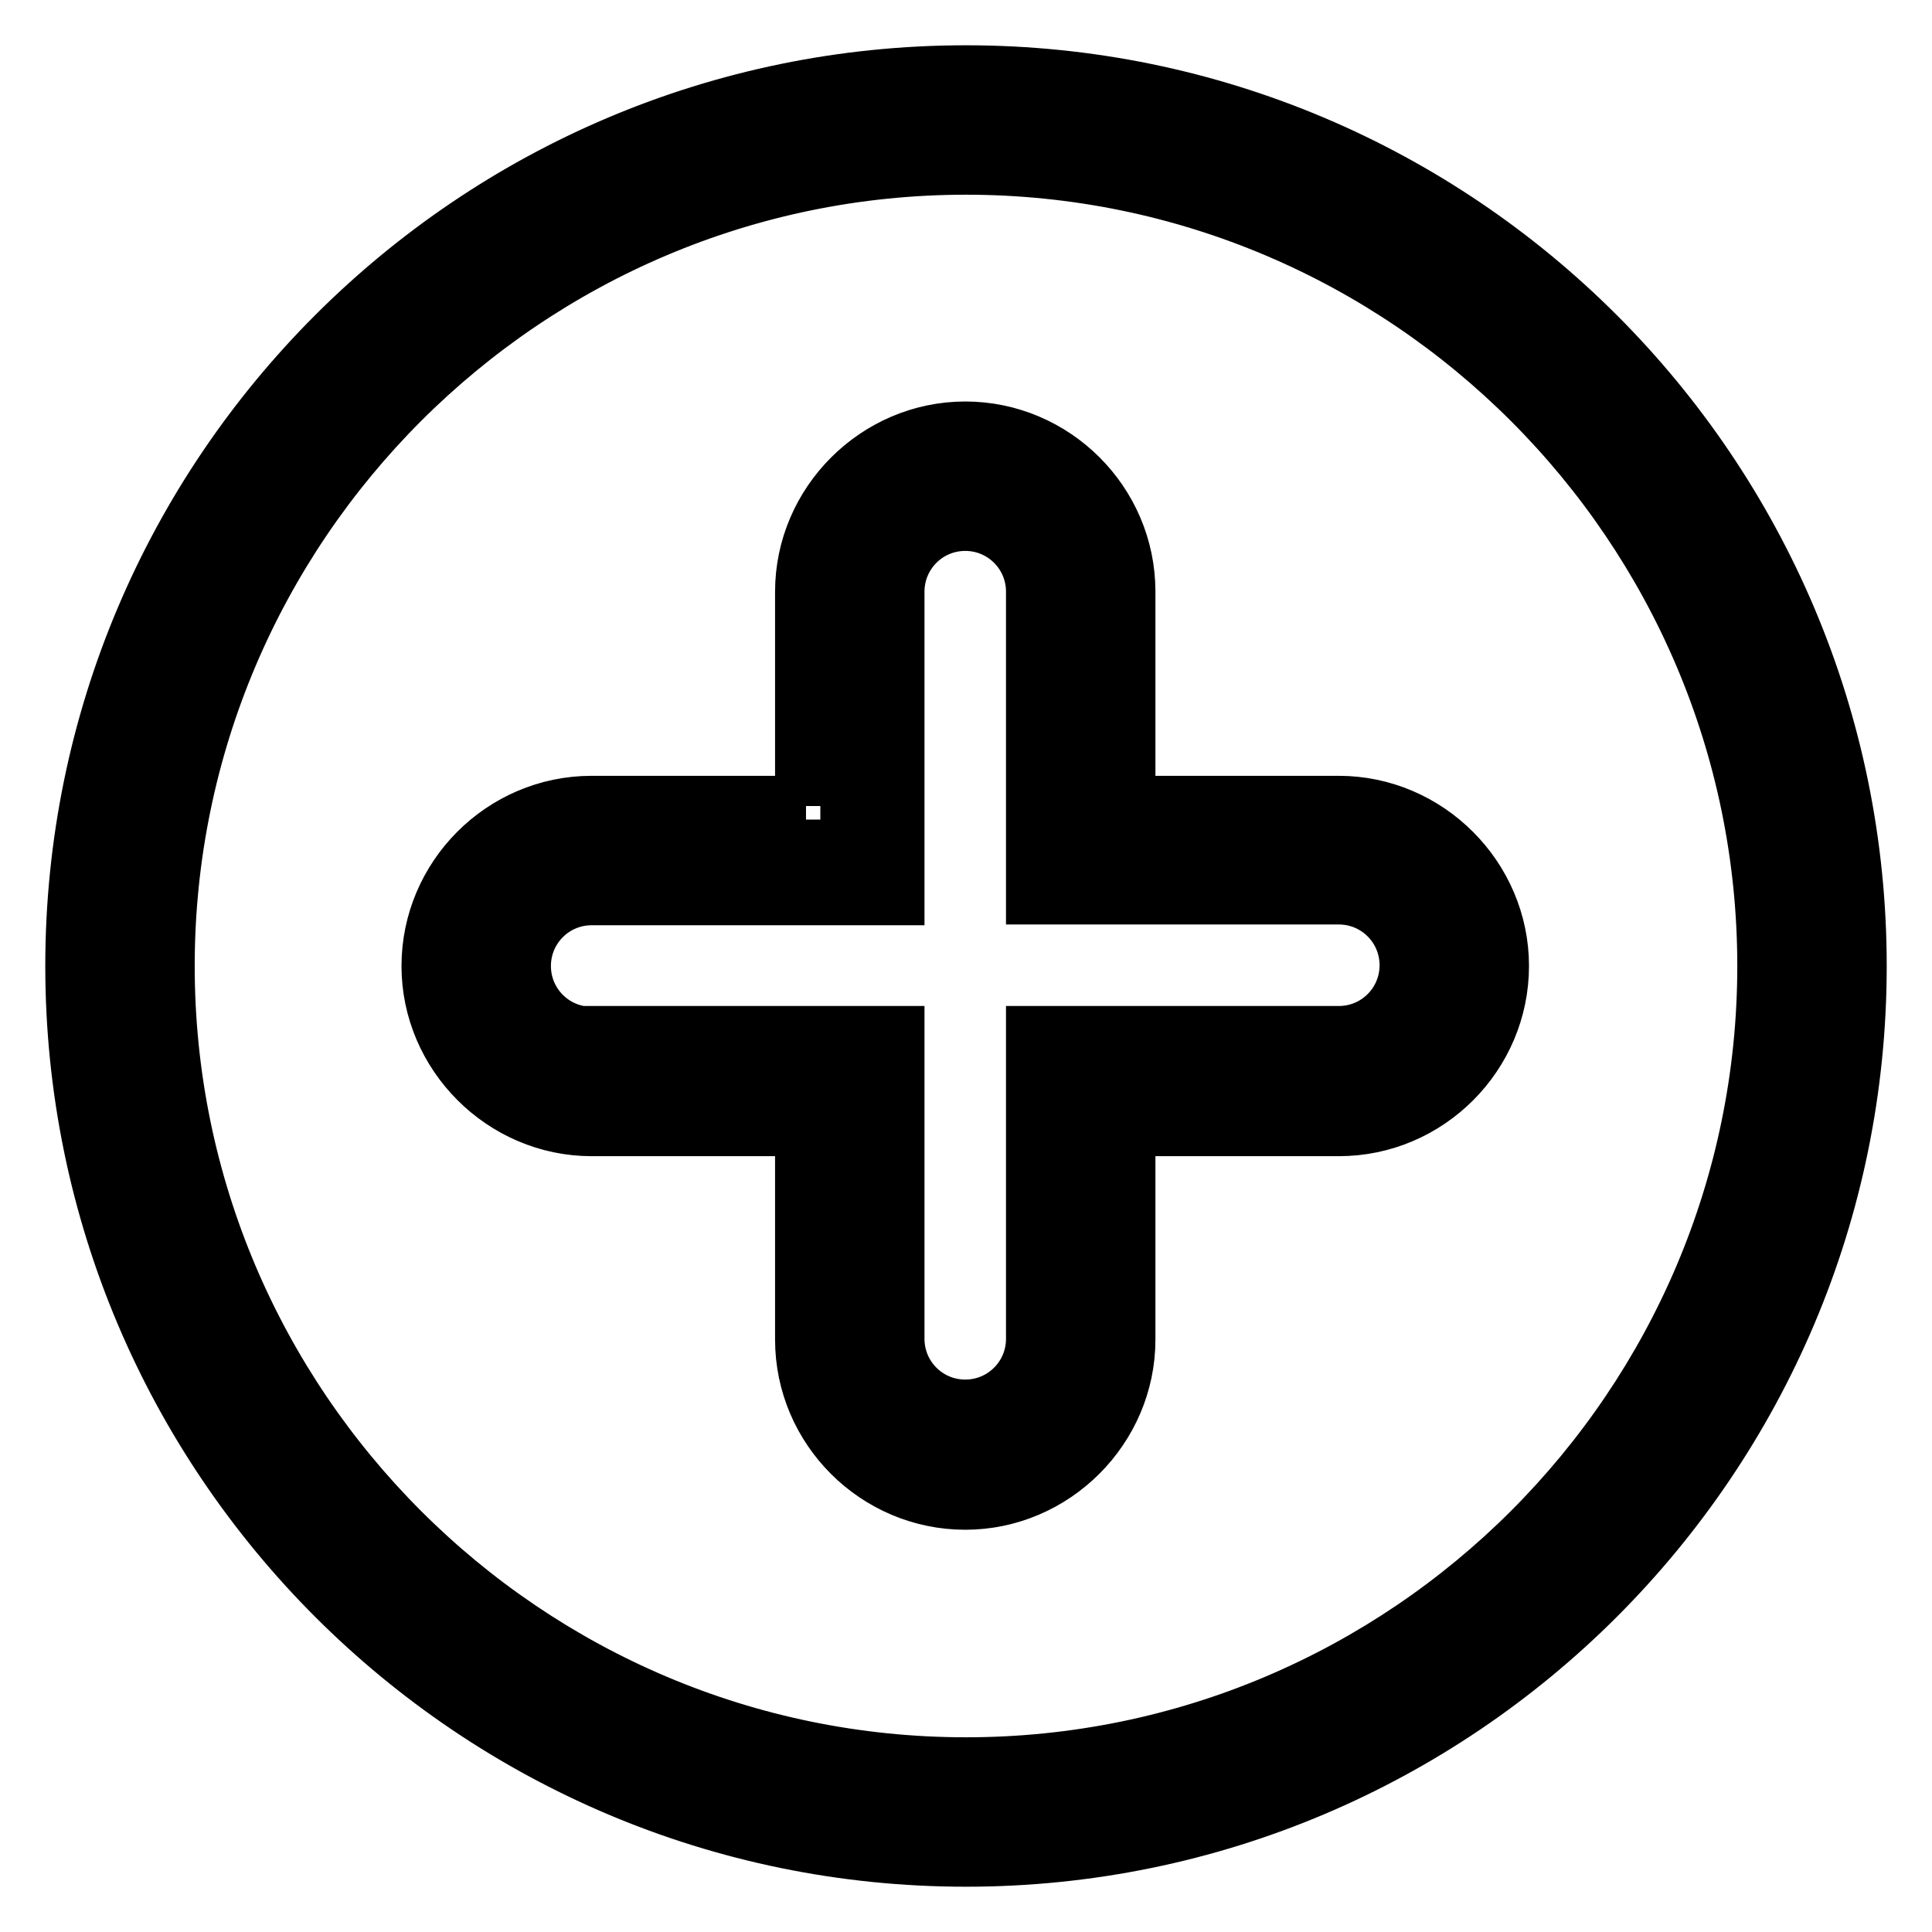 <?xml version="1.0" encoding="utf-8"?>
<!-- Svg Vector Icons : http://www.onlinewebfonts.com/icon -->
<!DOCTYPE svg PUBLIC "-//W3C//DTD SVG 1.1//EN" "http://www.w3.org/Graphics/SVG/1.1/DTD/svg11.dtd">
<svg version="1.1" xmlns="http://www.w3.org/2000/svg" xmlns:xlink="http://www.w3.org/1999/xlink" x="0px" y="0px" viewBox="0 0 256 256" enable-background="new 0 0 256 256" xml:space="preserve">
<g> <path stroke-width="8" fill-opacity="0" stroke="#000000"  d="M128,240.1c-61.8,0-112.1-50.3-112.1-112.1S66.2,15.9,128,15.9S240.1,66.2,240.1,128S189.8,240.1,128,240.1 z M112.7,177.6c0,8.5,6.8,15.3,15.3,15.3c8.5,0,15.3-6.8,15.3-15.3v-34.2h34.2c8.5,0,15.3-6.8,15.3-15.3c0-8.5-6.8-15.3-15.3-15.3 h-34.2V78.4c0-8.5-6.8-15.3-15.3-15.3c-8.5,0-15.3,6.8-15.3,15.3v34.2H78.4c-8.5,0-15.3,6.8-15.3,15.3c0,8.5,6.8,15.3,15.3,15.3 h34.2V177.6z M128,21.8c58.5,0,106.2,47.7,106.2,106.2c0,58.5-47.7,106.2-106.2,106.2c-58.5,0-106.2-47.7-106.2-106.2 C21.8,69.5,69.5,21.8,128,21.8 M106.8,106.8H78.4c-11.7,0-21.2,9.6-21.2,21.2s9.6,21.2,21.2,21.2h28.3v28.3 c0,11.7,9.6,21.2,21.2,21.2s21.2-9.6,21.2-21.2v-28.3h28.3c11.7,0,21.2-9.6,21.2-21.2s-9.6-21.2-21.2-21.2h-28.3V78.4 c0-11.7-9.6-21.2-21.2-21.2s-21.2,9.6-21.2,21.2V106.8 M128,10C62.9,10,10,62.9,10,128c0,65.1,52.9,118,118,118 c65.1,0,118-52.9,118-118C246,62.9,193.1,10,128,10z M78.4,137.4c-5.2,0-9.4-4.2-9.4-9.4c0-5.2,4.2-9.4,9.4-9.4h40.1V78.4 c0-5.2,4.2-9.4,9.4-9.4c5.2,0,9.4,4.2,9.4,9.4v40.1h40.1c5.2,0,9.4,4.2,9.4,9.4c0,5.2-4.2,9.4-9.4,9.4h-40.1v40.1 c0,5.2-4.2,9.4-9.4,9.4c-5.2,0-9.4-4.2-9.4-9.4v-40.1H78.4z"/></g>
</svg>